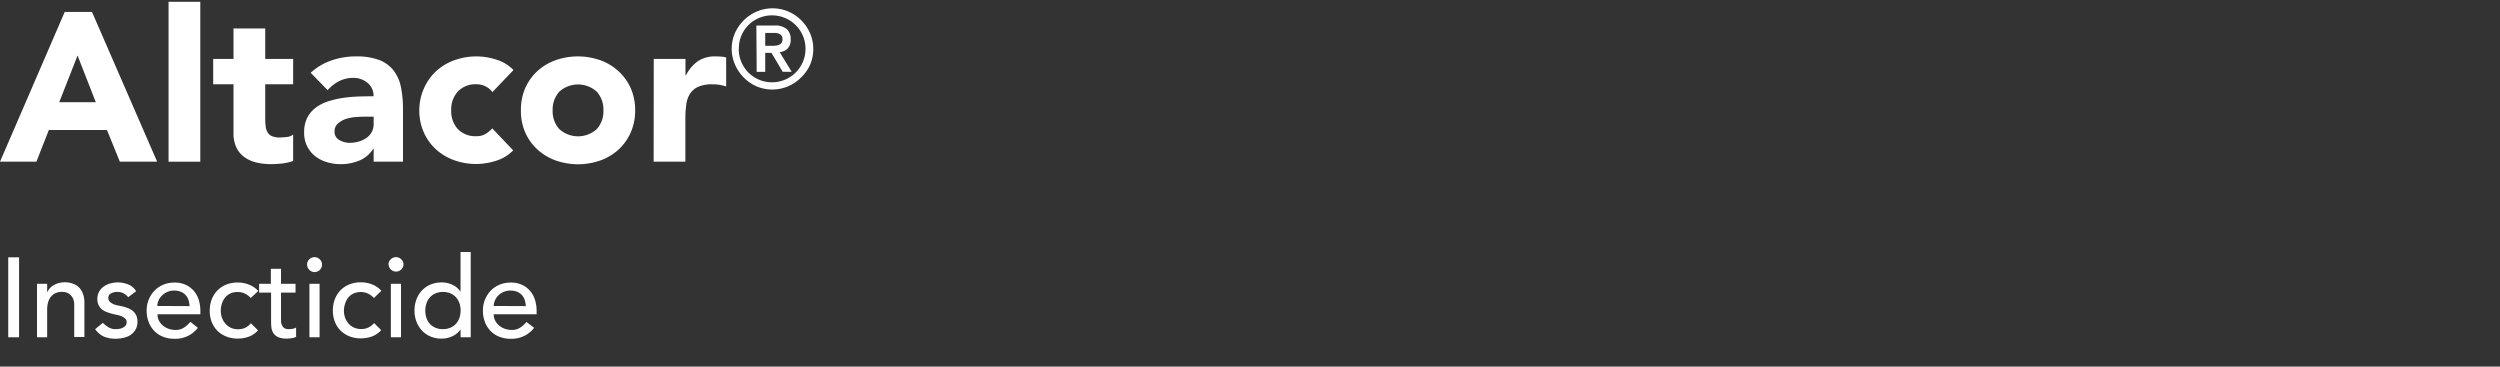 <svg xmlns="http://www.w3.org/2000/svg" viewBox="0 0 709.21 104"><rect x="0" y="0" width="709.21" height="104" fill="#333333" stroke="none"/><defs><style>.cls-1{fill:none;}.cls-2{fill:#fff;}</style></defs><g id="Layer_2" data-name="Layer 2"><rect class="cls-1" x="230.21" width="479" height="104"/><path class="cls-2" d="M18.36,3.39H26.1L44.58,45.87H34l-3.66-9H13.86l-3.54,9H0ZM22,15.75,16.8,29H27.18Z"/><path class="cls-2" d="M47.82.51h9V45.87h-9Z"/><path class="cls-2" d="M83.16,23.91H75.24v9.72a18.29,18.29,0,0,0,.12,2.19,4.41,4.41,0,0,0,.54,1.71,2.73,2.73,0,0,0,1.29,1.11A5.72,5.72,0,0,0,79.5,39a15.56,15.56,0,0,0,1.89-.15,3.2,3.2,0,0,0,1.77-.69v7.5a13.62,13.62,0,0,1-3.12.72,28.79,28.79,0,0,1-3.18.18,17.3,17.3,0,0,1-4.2-.48,9.58,9.58,0,0,1-3.36-1.53,7.17,7.17,0,0,1-2.25-2.73,9.33,9.33,0,0,1-.81-4.08V23.91H60.48v-7.2h5.76V8.07h9v8.64h7.92Z"/><path class="cls-2" d="M106,42.21h-.12a8.46,8.46,0,0,1-4,3.36,13.72,13.72,0,0,1-5.25,1A13.54,13.54,0,0,1,92.73,46a9.92,9.92,0,0,1-3.33-1.71,8.26,8.26,0,0,1-2.28-2.82,8.58,8.58,0,0,1-.84-3.9,9,9,0,0,1,.93-4.26,8.32,8.32,0,0,1,2.52-2.88,12.51,12.51,0,0,1,3.63-1.77,27.64,27.64,0,0,1,4.23-.93,40.4,40.4,0,0,1,4.38-.36q2.19-.06,4-.06a4.68,4.68,0,0,0-1.71-3.81,6.17,6.17,0,0,0-4-1.41,8.81,8.81,0,0,0-4.05.93,11.23,11.23,0,0,0-3.27,2.55l-4.8-4.92A16.52,16.52,0,0,1,94,17.16,21,21,0,0,1,101,16a18.2,18.2,0,0,1,6.51,1,9.47,9.47,0,0,1,4.08,2.91,11.21,11.21,0,0,1,2.13,4.71,30.91,30.91,0,0,1,.6,6.45V45.87H106Zm-2.22-9.12q-1,0-2.55.09a13.49,13.49,0,0,0-2.94.51A6.54,6.54,0,0,0,95.91,35a2.9,2.9,0,0,0-1,2.34,2.57,2.57,0,0,0,1.38,2.4,5.77,5.77,0,0,0,2.88.78,9,9,0,0,0,2.55-.36,7.61,7.61,0,0,0,2.19-1,4.93,4.93,0,0,0,1.53-1.68A4.84,4.84,0,0,0,106,35V33.09Z"/><path class="cls-2" d="M139.68,26.13a5.14,5.14,0,0,0-1.86-1.59,5.47,5.47,0,0,0-2.58-.63,6.88,6.88,0,0,0-5.31,2A7.54,7.54,0,0,0,128,31.29a7.54,7.54,0,0,0,1.89,5.34,6.88,6.88,0,0,0,5.31,2,4.76,4.76,0,0,0,2.58-.66,7.87,7.87,0,0,0,1.86-1.56l5.94,6.24a11.48,11.48,0,0,1-5,3,18.6,18.6,0,0,1-5.43.87,18.38,18.38,0,0,1-6.33-1.08,15.24,15.24,0,0,1-5.16-3.09,14.5,14.5,0,0,1-3.45-4.83,15.28,15.28,0,0,1-1.26-6.3A15.31,15.31,0,0,1,120.3,25a14.5,14.5,0,0,1,3.45-4.83,15.24,15.24,0,0,1,5.16-3.09A18.38,18.38,0,0,1,135.24,16a18.6,18.6,0,0,1,5.43.87,11.48,11.48,0,0,1,5,3Z"/><path class="cls-2" d="M147.78,31.29A15.31,15.31,0,0,1,149,25a14.5,14.5,0,0,1,3.45-4.83,15.24,15.24,0,0,1,5.16-3.09,19.09,19.09,0,0,1,12.66,0,15.24,15.24,0,0,1,5.16,3.09A14.5,14.5,0,0,1,178.92,25a15.31,15.31,0,0,1,1.26,6.3,15.28,15.28,0,0,1-1.26,6.3,14.5,14.5,0,0,1-3.45,4.83,15.24,15.24,0,0,1-5.16,3.09,19.09,19.09,0,0,1-12.66,0,15.24,15.24,0,0,1-5.16-3.09A14.5,14.5,0,0,1,149,37.59,15.28,15.28,0,0,1,147.78,31.29Zm9,0a7.54,7.54,0,0,0,1.89,5.34,7.93,7.93,0,0,0,10.62,0,7.54,7.54,0,0,0,1.89-5.34A7.54,7.54,0,0,0,169.29,26a7.93,7.93,0,0,0-10.62,0A7.54,7.54,0,0,0,156.78,31.29Z"/><path class="cls-2" d="M185.46,16.71h9v4.68h.12A11.06,11.06,0,0,1,198,17.34,8.65,8.65,0,0,1,203,16q.78,0,1.56.06a7.72,7.72,0,0,1,1.44.24v8.22a13.59,13.59,0,0,0-1.89-.45,12.24,12.24,0,0,0-2-.15,9.56,9.56,0,0,0-4.08.72,5.42,5.42,0,0,0-2.31,2,7.64,7.64,0,0,0-1.05,3.09,30.09,30.09,0,0,0-.24,4V45.87h-9Z"/><path class="cls-2" d="M207.57,13.9a11.08,11.08,0,0,1,.91-4.48A12,12,0,0,1,211,5.76a11.78,11.78,0,0,1,3.66-2.48,11.48,11.48,0,0,1,9,0,11.85,11.85,0,0,1,3.65,2.48,12,12,0,0,1,2.49,3.66,11.48,11.48,0,0,1,0,9A12,12,0,0,1,227.23,22a11.85,11.85,0,0,1-3.65,2.48,11.48,11.48,0,0,1-9,0A11.78,11.78,0,0,1,211,22a12,12,0,0,1-2.48-3.66A11.08,11.08,0,0,1,207.57,13.9Zm2,0a9.22,9.22,0,0,0,.75,3.69,9.39,9.39,0,0,0,2,3,9.48,9.48,0,0,0,10.4,2,9.46,9.46,0,0,0,5.05-5.05,9.21,9.21,0,0,0,.74-3.69,9.21,9.21,0,0,0-.74-3.69,9.46,9.46,0,0,0-5.05-5.05,9.5,9.5,0,0,0-10.4,2,9.39,9.39,0,0,0-2,3A9.22,9.22,0,0,0,209.61,13.9Zm5-6.66h5.09a5.16,5.16,0,0,1,3.52,1,3.77,3.77,0,0,1,1.13,2.94,3.51,3.51,0,0,1-.89,2.61,3.7,3.7,0,0,1-2.24,1l3.41,5.58h-2.54L218.85,15h-1.77v5.39h-2.42ZM217.08,13h1.77c.37,0,.74,0,1.12-.05a3.12,3.12,0,0,0,1-.23,1.55,1.55,0,0,0,1-1.58,1.55,1.55,0,0,0-1-1.58,3.12,3.12,0,0,0-1-.22l-1.12,0h-1.77Z"/><path class="cls-2" d="M2.34,73H5.41V95.68H2.34Z"/><path class="cls-2" d="M10.5,80.51h2.88v2.33h.07a4.22,4.22,0,0,1,1.88-2,6.28,6.28,0,0,1,3.11-.76,6.4,6.4,0,0,1,2.09.34,4.6,4.6,0,0,1,1.76,1,5,5,0,0,1,1.2,1.81,6.85,6.85,0,0,1,.45,2.61v9.76H21.06v-9a4.85,4.85,0,0,0-.29-1.8A3.3,3.3,0,0,0,20,83.69,2.88,2.88,0,0,0,18.9,83a4,4,0,0,0-1.3-.21,4.75,4.75,0,0,0-1.66.29A3.48,3.48,0,0,0,14.6,84a4.24,4.24,0,0,0-.9,1.59,7.22,7.22,0,0,0-.32,2.27v7.81H10.5Z"/><path class="cls-2" d="M36.36,84.31a4.58,4.58,0,0,0-1.27-1.07,3.71,3.71,0,0,0-1.84-.43,3.57,3.57,0,0,0-1.77.43,1.38,1.38,0,0,0-.75,1.27,1.44,1.44,0,0,0,.43,1.09,3.61,3.61,0,0,0,1,.67,5.84,5.84,0,0,0,1.27.38l1.15.23a13.66,13.66,0,0,1,1.74.54,4.77,4.77,0,0,1,1.41.83,3.75,3.75,0,0,1,.93,1.25A4.37,4.37,0,0,1,39,91.29a4.21,4.21,0,0,1-.54,2.19A4.47,4.47,0,0,1,37.06,95a5.71,5.71,0,0,1-2,.83,9.76,9.76,0,0,1-2.22.26,8.66,8.66,0,0,1-3.31-.58A6,6,0,0,1,27,93.37l2.18-1.79a9.17,9.17,0,0,0,1.57,1.25,3.89,3.89,0,0,0,2.11.54,6,6,0,0,0,1.1-.11,3.28,3.28,0,0,0,1-.35,2.3,2.3,0,0,0,.7-.61,1.41,1.41,0,0,0,.27-.85,1.47,1.47,0,0,0-.4-1.06,3.07,3.07,0,0,0-1-.65,6.51,6.51,0,0,0-1.18-.38l-1.11-.24c-.62-.15-1.2-.33-1.76-.52a5.38,5.38,0,0,1-1.47-.76,3.46,3.46,0,0,1-1-1.22,3.87,3.87,0,0,1-.39-1.83,4.16,4.16,0,0,1,.5-2.06,4.35,4.35,0,0,1,1.31-1.45,5.79,5.79,0,0,1,1.86-.87,7.86,7.86,0,0,1,2.09-.29,7.61,7.61,0,0,1,3,.58,4.64,4.64,0,0,1,2.24,1.92Z"/><path class="cls-2" d="M44.68,89.15A3.81,3.81,0,0,0,45.11,91a4.76,4.76,0,0,0,1.13,1.39,5.29,5.29,0,0,0,1.64.89,5.69,5.69,0,0,0,1.92.32,4.25,4.25,0,0,0,2.33-.62A7.82,7.82,0,0,0,54,91.29L56.13,93a8,8,0,0,1-6.72,3.1,8.33,8.33,0,0,1-3.25-.61,6.9,6.9,0,0,1-2.46-1.68,7.41,7.41,0,0,1-1.55-2.53,9,9,0,0,1-.55-3.15,8.18,8.18,0,0,1,.6-3.15,7.86,7.86,0,0,1,1.63-2.53,7.55,7.55,0,0,1,2.48-1.68,8,8,0,0,1,3.13-.61,7.48,7.48,0,0,1,3.41.71,6.73,6.73,0,0,1,2.29,1.84,7.21,7.21,0,0,1,1.3,2.56,10.89,10.89,0,0,1,.4,2.89v1Zm9.08-2.31a6.12,6.12,0,0,0-.3-1.76,3.75,3.75,0,0,0-2.18-2.32,5,5,0,0,0-1.9-.33,4.61,4.61,0,0,0-1.94.4,4.54,4.54,0,0,0-1.48,1,4.78,4.78,0,0,0-1,1.42,4,4,0,0,0-.33,1.55Z"/><path class="cls-2" d="M71.14,84.54a5.69,5.69,0,0,0-1.68-1.26,4.68,4.68,0,0,0-2.1-.44,4.63,4.63,0,0,0-2.06.44,4,4,0,0,0-1.47,1.18,5.37,5.37,0,0,0-.9,1.73,6.88,6.88,0,0,0-.3,2,5.8,5.8,0,0,0,.35,2,5.26,5.26,0,0,0,1,1.65A4.48,4.48,0,0,0,65.51,93a4.84,4.84,0,0,0,2,.4,4.57,4.57,0,0,0,2.08-.43,5.36,5.36,0,0,0,1.6-1.26l2,2a6.46,6.46,0,0,1-2.61,1.8,9.15,9.15,0,0,1-3.15.54,8.53,8.53,0,0,1-3.21-.58,7.5,7.5,0,0,1-2.52-1.61,7.37,7.37,0,0,1-1.63-2.5,8.73,8.73,0,0,1-.57-3.21,8.89,8.89,0,0,1,.57-3.24,7.63,7.63,0,0,1,1.62-2.53,7.25,7.25,0,0,1,2.49-1.64,8.51,8.51,0,0,1,3.25-.59,8.64,8.64,0,0,1,3.19.59,7,7,0,0,1,2.64,1.8Z"/><path class="cls-2" d="M83.84,83H79.72v6.88c0,.43,0,.85,0,1.27A3.28,3.28,0,0,0,80,92.27a1.8,1.8,0,0,0,.64.8,2.21,2.21,0,0,0,1.26.3A6.5,6.5,0,0,0,83,93.28a3.25,3.25,0,0,0,1-.36v2.63a3.88,3.88,0,0,1-1.33.4,10.69,10.69,0,0,1-1.26.11,6,6,0,0,1-2.58-.46,3.12,3.12,0,0,1-1.34-1.21,3.76,3.76,0,0,1-.51-1.64c-.06-.61-.08-1.22-.08-1.84V83H73.51V80.51h3.33V76.25h2.88v4.26h4.12Z"/><path class="cls-2" d="M87.11,75.07a2.06,2.06,0,0,1,.62-1.49,2.1,2.1,0,0,1,3,0,2.06,2.06,0,0,1,.62,1.49,2.11,2.11,0,0,1-4.22,0Zm.67,5.44h2.88V95.68H87.78Z"/><path class="cls-2" d="M106.08,84.54a5.69,5.69,0,0,0-1.68-1.26,5.14,5.14,0,0,0-4.16,0,4.22,4.22,0,0,0-1.47,1.18,5.35,5.35,0,0,0-.89,1.73,6.57,6.57,0,0,0-.31,2,5.8,5.8,0,0,0,.35,2,5.1,5.1,0,0,0,1,1.65,4.35,4.35,0,0,0,1.53,1.1,4.86,4.86,0,0,0,2,.4,4.6,4.6,0,0,0,2.08-.43,5.49,5.49,0,0,0,1.6-1.26l2,2a6.6,6.6,0,0,1-2.61,1.8,9.19,9.19,0,0,1-3.15.54,8.55,8.55,0,0,1-3.22-.58,7.36,7.36,0,0,1-2.51-1.61,7.08,7.08,0,0,1-1.63-2.5,8.53,8.53,0,0,1-.58-3.21,8.69,8.69,0,0,1,.58-3.24,7.12,7.12,0,0,1,4.11-4.17,8.44,8.44,0,0,1,3.25-.59,8.59,8.59,0,0,1,3.18.59,7,7,0,0,1,2.64,1.8Z"/><path class="cls-2" d="M110.21,75.07a2,2,0,0,1,.63-1.49,2.09,2.09,0,0,1,3,0,2,2,0,0,1,.63,1.49,2.12,2.12,0,0,1-4.23,0Zm.67,5.44h2.88V95.68h-2.88Z"/><path class="cls-2" d="M133.54,95.68h-2.88V93.5h-.06a5.55,5.55,0,0,1-2.29,1.89,7,7,0,0,1-3,.67,8,8,0,0,1-3.19-.61,7,7,0,0,1-2.43-1.69,7.7,7.7,0,0,1-1.55-2.53,8.67,8.67,0,0,1-.55-3.14,8.76,8.76,0,0,1,.55-3.15,7.5,7.5,0,0,1,1.55-2.53,7.24,7.24,0,0,1,2.43-1.68,8.14,8.14,0,0,1,3.19-.61,7,7,0,0,1,3.07.69,5.31,5.31,0,0,1,2.21,1.87h.06V71.48h2.88Zm-7.87-2.31a5.15,5.15,0,0,0,2.08-.4,4.52,4.52,0,0,0,1.57-1.09,5,5,0,0,0,1-1.66,6.66,6.66,0,0,0,0-4.26,5,5,0,0,0-1-1.66,4.65,4.65,0,0,0-1.57-1.09,5.61,5.61,0,0,0-4.16,0A4.54,4.54,0,0,0,121,86a6.66,6.66,0,0,0,0,4.26,4.68,4.68,0,0,0,1,1.66A4.52,4.52,0,0,0,123.59,93,5.15,5.15,0,0,0,125.67,93.37Z"/><path class="cls-2" d="M140.07,89.15A3.81,3.81,0,0,0,140.5,91a4.64,4.64,0,0,0,1.14,1.39,5.13,5.13,0,0,0,1.63.89,5.69,5.69,0,0,0,1.92.32,4.25,4.25,0,0,0,2.33-.62,7.82,7.82,0,0,0,1.83-1.65L151.52,93a8,8,0,0,1-6.72,3.1,8.24,8.24,0,0,1-3.24-.61,6.86,6.86,0,0,1-2.47-1.68,7.41,7.41,0,0,1-1.55-2.53,9,9,0,0,1-.54-3.15,8.18,8.18,0,0,1,.59-3.15,7.86,7.86,0,0,1,1.63-2.53,7.55,7.55,0,0,1,2.48-1.68,8.06,8.06,0,0,1,3.14-.61,7.44,7.44,0,0,1,3.4.71,6.73,6.73,0,0,1,2.29,1.84,7.21,7.21,0,0,1,1.3,2.56,10.89,10.89,0,0,1,.4,2.89v1Zm9.09-2.31a6.47,6.47,0,0,0-.31-1.76,4,4,0,0,0-.81-1.39,4,4,0,0,0-1.36-.93,5.09,5.09,0,0,0-1.91-.33,4.54,4.54,0,0,0-1.93.4,4.48,4.48,0,0,0-1.49,1,4.78,4.78,0,0,0-.95,1.42,4,4,0,0,0-.33,1.55Z"/></g></svg>